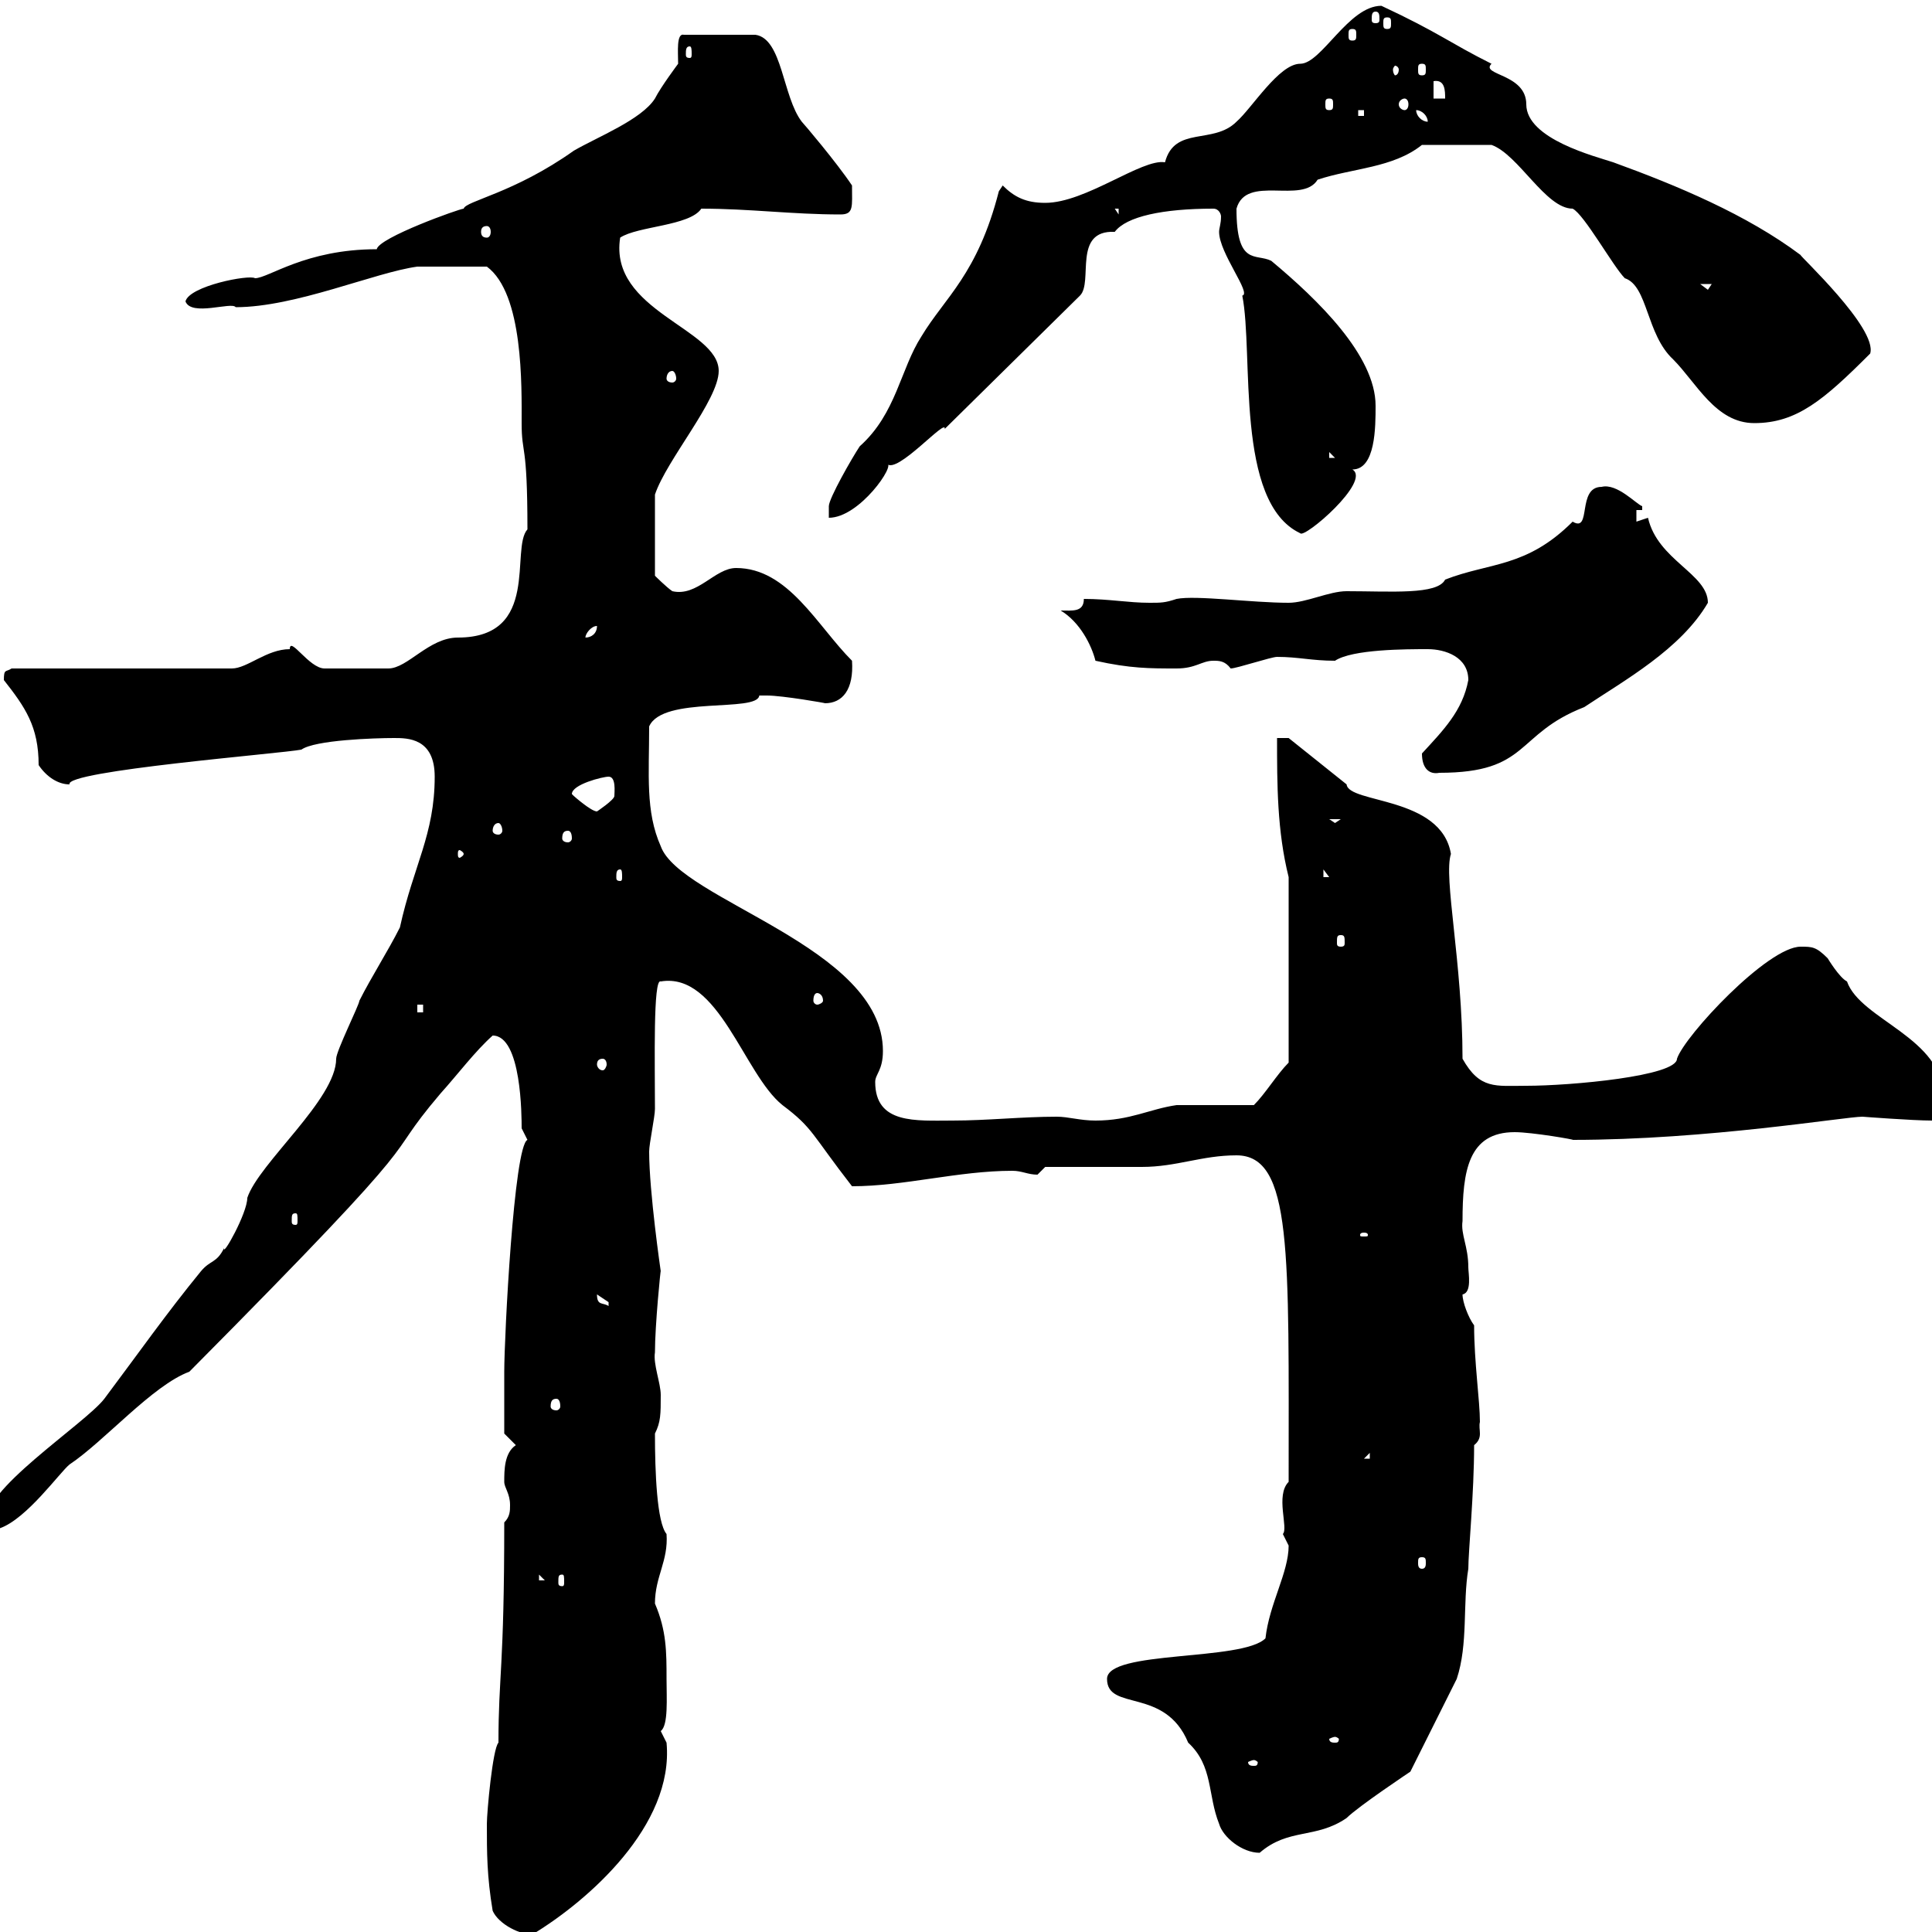 <svg xmlns="http://www.w3.org/2000/svg" xmlns:xlink="http://www.w3.org/1999/xlink" width="300" height="300"><path d="M76.50 296.70C77.40 298.80 81 300.60 82.80 300.30C91.20 295.20 104.70 283.50 103.50 270.60C103.50 270.60 102.60 268.80 102.60 268.80C103.80 267.90 103.50 263.70 103.50 260.70C103.50 256.50 103.50 253.20 101.70 249C101.70 244.80 103.80 242.40 103.50 238.20C102 236.40 101.70 228.60 101.70 222.60C102.60 220.80 102.60 219.60 102.60 216.60C102.60 214.80 101.40 211.80 101.70 210C101.70 205.80 102.60 196.80 102.60 197.40C102.60 197.40 100.80 185.10 100.80 178.80C100.80 177.60 101.70 173.40 101.70 172.20C101.70 165 101.40 151.80 102.60 152.40C111.60 150.90 115.50 166.80 121.50 171.60C126.30 175.20 126 176.10 132.30 184.20C140.40 184.20 148.80 181.80 157.20 181.80C158.70 181.80 159.60 182.40 161.10 182.40L162.30 181.20C164.70 181.20 174.90 181.20 177.30 181.20C182.70 181.20 186.60 179.40 192 179.40C200.70 179.40 200.10 194.40 200.10 230.10C198 232.20 200.10 237.30 199.20 238.20C199.20 238.20 200.10 240 200.10 240C200.10 244.20 197.10 249 196.50 254.40C192.90 258 171.90 256.20 171.90 260.70C171.90 265.80 180.90 261.90 184.50 270.60C188.40 274.20 187.50 278.70 189.30 283.20C189.90 285.30 192.90 287.70 195.60 287.70C200.10 283.80 204.30 285.60 209.10 282.30C210.90 280.50 219 275.10 219 275.10C219.90 273.30 225.30 262.50 226.20 260.70C228 255.30 227.10 249 228 243.60C228 240.90 228.90 231.90 228.90 224.40C230.40 223.20 229.50 222 229.80 220.80C229.80 217.50 228.90 211.50 228.90 205.80C228 204.60 227.10 202.20 227.10 201C228.60 200.70 228 197.70 228 196.80C228 193.50 226.80 191.70 227.10 189.60C227.10 181.80 228 175.80 235.20 175.80C237.90 175.80 244.80 177 244.20 177C265.20 177 286.50 173.40 289.20 173.40C289.20 173.40 297 174 300 174C301.20 173.40 301.80 172.20 301.80 170.40C301.80 161.10 288.90 158.40 286.80 152.40C285.60 151.80 283.80 148.80 283.80 148.80C282 147 281.40 147 279.60 147C274.50 147 261.60 160.80 260.40 164.40C260.40 167.10 243.90 168.60 237 168.60C232.20 168.60 229.80 169.20 227.10 164.40C227.10 149.40 224.10 136.20 225.30 132.60C223.80 123.60 209.40 124.80 209.10 121.80L200.10 114.60L198.30 114.60C198.30 121.80 198.30 129 200.10 136.20L200.10 165C198.30 166.80 196.50 169.80 194.70 171.60C192.90 171.60 184.50 171.60 182.70 171.60C178.50 172.20 175.50 174 170.10 174C167.70 174 165.90 173.40 164.10 173.40C158.70 173.40 153.30 174 147.90 174C142.20 174 135.90 174.60 135.90 168C135.90 166.80 137.10 166.20 137.10 163.20C137.10 147 105.60 139.80 102.60 131.40C100.20 126 100.80 120.30 100.80 112.80C102.90 108 117.60 110.70 117.90 108C117.90 108 119.10 108 119.10 108C121.50 108 128.40 109.20 128.10 109.20C130.80 109.20 132.60 107.10 132.30 102.60C126.90 97.20 122.40 88.20 114.30 88.20C111 88.20 108.30 92.70 104.40 91.80C103.50 91.20 101.70 89.40 101.70 89.40L101.70 76.80C103.50 71.40 111.60 62.10 111.60 57.60C111.60 51 94.50 48.30 96.30 36.90C99 35.10 107.10 35.10 108.90 32.40C116.40 32.40 123 33.30 130.50 33.30C132.60 33.30 132.30 32.10 132.30 28.80C129.90 25.20 124.80 19.20 124.50 18.90C121.50 15 121.50 6 117.30 5.40L106.20 5.40C105 5.10 105.30 8.10 105.30 9.90C105.30 9.90 102.60 13.50 101.70 15.30C99.60 18.60 92.70 21.30 89.10 23.40C79.80 30 72.30 31.20 72 32.40C71.40 32.40 58.80 36.90 58.50 38.70C47.40 38.70 41.70 43.20 39.60 43.20C38.70 42.60 29.40 44.40 28.80 46.80C29.70 49.20 36 46.80 36.60 47.70C45.90 47.70 58.20 42.30 64.80 41.40C65.70 41.40 71.10 41.40 75.60 41.40C81.30 45.60 81 60 81 65.70C81 70.80 81.90 68.40 81.90 82.20C79.20 85.20 84 99 71.10 99C66.60 99 63.30 103.80 60.30 103.80C59.40 103.80 52.20 103.80 50.40 103.80C48 103.80 45 98.70 45 100.80C41.40 100.80 38.40 103.80 36 103.80L1.80 103.80C0.90 104.40 0.60 103.80 0.60 105.60C3.90 109.80 6 112.80 6 118.80C7.20 120.60 9 121.80 10.80 121.80C9.90 119.70 43.80 117 46.80 116.40C48.90 114.90 58.20 114.60 61.20 114.60C63.30 114.60 67.50 114.60 67.50 120.60C67.50 129.60 64.20 134.40 62.10 144C60.30 147.60 57.60 151.80 55.80 155.40C55.80 156 52.20 163.20 52.20 164.40C52.20 170.70 40.20 180.60 38.40 186C38.40 188.40 34.50 195.30 34.80 193.80C33.60 196.20 32.70 195.60 31.20 197.40C25.80 204 21.60 210 16.20 217.20C13.20 221.10-3.60 231.90-1.80 236.40C-1.80 236.40 0 237.30 0 237.30C4.20 235.80 9.30 228.60 10.80 227.40C16.20 223.80 23.70 215.10 29.40 213C69.60 172.50 58.20 181.80 68.40 169.80C71.10 166.80 73.80 163.20 76.50 160.80C81 160.80 81 173.40 81 175.20C81 175.20 81.90 177 81.90 177C79.80 177.90 78.30 207.60 78.30 213C78.30 214.20 78.30 221.40 78.30 222.60L80.10 224.40C78.30 225.60 78.30 228.30 78.30 230.10C78.30 231 79.20 231.90 79.20 233.70C79.20 234.60 79.20 235.50 78.30 236.40C78.30 259.20 77.40 260.10 77.40 270.60C76.50 271.50 75.60 281.40 75.60 283.20C75.60 287.70 75.60 291.30 76.50 296.70ZM194.70 273.30C195 273.30 195.30 273.60 195.30 273.60C195.30 274.20 195 274.20 194.70 274.20C194.40 274.20 193.80 274.20 193.80 273.60C193.80 273.60 194.40 273.30 194.70 273.30ZM207.30 269.70C207.60 269.70 207.90 270 207.90 270C207.90 270.60 207.60 270.60 207.30 270.60C207 270.60 206.40 270.60 206.40 270C206.40 270 207 269.70 207.30 269.70ZM83.70 244.50L84.60 245.40L83.70 245.40ZM87.30 244.50C87.60 244.50 87.60 244.80 87.60 245.70C87.60 246 87.60 246.30 87.30 246.30C86.70 246.30 86.70 246 86.70 245.70C86.70 244.80 86.70 244.50 87.30 244.50ZM220.80 241.80C221.40 241.80 221.40 242.10 221.40 242.70C221.40 243 221.40 243.60 220.80 243.60C220.20 243.60 220.20 243 220.20 242.70C220.20 242.10 220.20 241.80 220.80 241.80ZM212.70 225.60L212.70 226.50L211.80 226.50ZM86.40 217.20C86.70 217.20 87 217.50 87 218.40C87 218.70 86.70 219 86.40 219C85.80 219 85.50 218.70 85.50 218.40C85.50 217.50 85.80 217.20 86.40 217.20ZM92.70 201C92.70 201 94.50 202.20 94.50 202.20C94.50 202.80 94.50 202.80 94.50 202.80C93.60 202.20 92.70 202.80 92.70 201ZM211.80 191.40C212.40 191.40 212.40 191.70 212.40 191.70C212.40 192 212.40 192 211.80 192C211.20 192 211.20 192 211.20 191.70C211.20 191.70 211.20 191.40 211.80 191.40ZM45.90 188.40C46.20 188.40 46.20 188.70 46.20 189.60C46.20 189.90 46.20 190.20 45.90 190.20C45.30 190.20 45.30 189.90 45.30 189.60C45.30 188.70 45.30 188.40 45.90 188.40ZM93.60 164.40C93.90 164.40 94.20 164.70 94.20 165.30C94.20 165.60 93.90 166.20 93.60 166.20C93 166.20 92.70 165.60 92.70 165.30C92.70 164.70 93 164.40 93.60 164.40ZM64.80 156L65.70 156L65.70 157.20L64.80 157.20ZM126.90 154.20C127.20 154.20 127.80 154.50 127.80 155.40C127.80 155.70 127.20 156 126.90 156C126.60 156 126.30 155.70 126.30 155.40C126.30 154.50 126.60 154.20 126.90 154.20ZM208.20 145.20C208.80 145.20 208.80 145.50 208.80 146.40C208.80 146.70 208.80 147 208.20 147C207.60 147 207.60 146.70 207.60 146.40C207.60 145.50 207.60 145.20 208.20 145.20ZM96.30 135C96.60 135 96.60 135.60 96.60 136.20C96.60 136.50 96.60 136.80 96.30 136.80C95.70 136.80 95.70 136.50 95.70 136.20C95.70 135.60 95.70 135 96.30 135ZM205.50 135L206.40 136.20L205.50 136.20ZM72 132.60C72 132.90 71.40 133.20 71.40 133.20C71.10 133.20 71.10 132.90 71.10 132.60C71.10 132.30 71.10 132 71.40 132C71.40 132 72 132.30 72 132.60ZM88.20 129C88.50 129 88.80 129.30 88.80 130.20C88.80 130.50 88.50 130.80 88.20 130.80C87.60 130.80 87.30 130.50 87.30 130.20C87.30 129.30 87.60 129 88.20 129ZM77.40 127.80C77.70 127.80 78 128.40 78 129C78 129.30 77.70 129.60 77.40 129.60C76.80 129.60 76.50 129.30 76.50 129C76.50 128.40 76.80 127.80 77.40 127.80ZM206.40 127.20L208.20 127.20L207.30 127.80ZM89.10 123.60C89.10 123.60 88.80 123.30 88.80 123.30C88.80 121.80 93.60 120.60 94.50 120.60C95.70 120.60 95.40 123 95.40 123.60C95.40 124.20 92.70 126 92.70 126C91.80 126 89.10 123.60 89.10 123.60ZM220.80 117C220.80 119.40 222 120.30 223.50 120C237.60 120 235.20 114 246 109.80C252.30 105.60 261 100.80 265.20 93.60C265.20 89.10 257.40 87 255.90 80.40C255.90 80.40 254.10 81 254.10 81L254.10 79.20L255 79.20L255 78.60C254.10 78.30 251.10 75 248.70 75.60C244.80 75.60 247.20 82.80 244.20 81C237 88.20 231.30 87.30 224.40 90C223.20 92.40 216 91.80 209.10 91.80C206.40 91.80 202.80 93.60 200.10 93.60C194.40 93.60 185.70 92.40 182.70 93C180.90 93.60 180.30 93.60 178.50 93.60C175.20 93.60 172.20 93 168.30 93C168.30 95.10 166.50 94.80 164.70 94.80C167.70 96.60 169.50 100.20 170.10 102.60C175.50 103.80 178.50 103.80 182.70 103.80C185.70 103.80 186.60 102.60 188.40 102.60C189.30 102.60 190.20 102.60 191.10 103.80C192 103.80 197.40 102 198.30 102C201.60 102 203.70 102.60 207.30 102.60C210 100.80 218.40 100.80 221.70 100.80C224.40 100.80 228 102 228 105.60C227.10 110.40 224.10 113.40 220.80 117ZM92.70 97.20C92.70 98.40 91.80 99 90.90 99C90.90 98.40 91.80 97.20 92.70 97.20ZM188.40 32.40C189.30 32.40 189.60 33.30 189.60 33.60C189.60 34.80 189.30 35.40 189.30 36C189.30 39.30 194.40 45.60 192.90 45.90C194.70 54.90 191.70 78 201.90 82.80C202.50 83.70 213 74.70 210 72.90C213.60 72.90 213.60 66.30 213.60 63C213.60 55.20 204.60 46.50 197.40 40.50C195 39.30 192 41.40 192 32.40C193.50 27 202.20 31.80 204.60 27.90C210 26.10 216.30 26.10 220.80 22.50L231.60 22.50C235.80 24 240 32.40 244.20 32.40C246 33.30 250.50 41.40 252.30 43.20C255.90 44.40 255.60 51.90 259.80 55.80C263.40 59.40 266.40 65.70 272.40 65.70C279 65.70 283.20 62.10 290.40 54.90C291.60 51 279.30 39.60 279.60 39.60C271.20 33.30 260.40 28.80 250.50 25.20C247.80 24.30 237 21.60 237 16.20C237 11.40 229.80 11.70 231.60 9.90C225 6.60 223.50 5.10 214.50 0.90C209.40 0.90 205.20 9.90 201.90 9.90C198.60 9.90 194.40 16.80 192 18.90C188.40 22.50 182.40 19.50 180.90 25.20C177.30 24.60 168.60 31.50 162.30 31.50C159.30 31.50 157.50 30.60 155.70 28.80C155.70 28.80 155.10 29.70 155.10 29.70C151.80 42.60 146.70 46.20 143.10 52.20C139.80 57.30 139.20 64.20 133.50 69.30C132.30 71.10 128.70 77.40 128.70 78.60L128.70 80.40C133.50 80.40 139.20 72 137.70 72C139.20 73.80 147 64.80 146.70 66.60L167.70 45.90C169.80 43.80 166.50 35.70 173.10 36C174.90 33.60 180.60 32.40 188.40 32.40ZM206.40 70.20L207.30 71.10L206.40 71.10ZM104.40 57.60C104.70 57.60 105 58.20 105 58.80C105 59.10 104.70 59.40 104.40 59.40C103.80 59.40 103.50 59.10 103.50 58.80C103.50 58.20 103.80 57.60 104.40 57.60ZM264 44.10L265.80 44.10L265.20 45ZM75.60 35.10C75.90 35.10 76.20 35.40 76.20 36C76.20 36.60 75.90 36.90 75.60 36.90C75 36.90 74.70 36.60 74.70 36C74.70 35.40 75 35.10 75.60 35.10ZM173.10 32.40L173.70 32.40L173.70 33.30ZM219.90 17.10C220.80 17.10 221.70 18 221.70 18.90C220.80 18.90 219.90 18 219.90 17.10ZM210.90 17.10L211.80 17.10L211.80 18L210.90 18ZM206.40 15.30C207 15.30 207 15.60 207 16.20C207 16.80 207 17.10 206.40 17.10C205.80 17.10 205.80 16.80 205.80 16.20C205.80 15.60 205.80 15.30 206.40 15.30ZM218.10 15.30C218.40 15.30 218.70 15.60 218.70 16.20C218.70 16.80 218.40 17.10 218.10 17.10C217.80 17.10 217.20 16.80 217.20 16.20C217.20 15.60 217.80 15.30 218.10 15.30ZM222.60 12.60C224.40 12.30 224.40 14.10 224.40 15.30L222.60 15.30ZM217.20 10.80C217.20 11.40 216.90 11.70 216.60 11.70C216.60 11.70 216.30 11.40 216.30 10.80C216.30 10.50 216.60 10.20 216.60 10.20C216.90 10.20 217.20 10.50 217.20 10.80ZM220.80 9.90C221.40 9.90 221.40 10.20 221.40 10.80C221.40 11.40 221.40 11.70 220.80 11.70C220.20 11.70 220.20 11.40 220.20 10.80C220.20 10.20 220.20 9.90 220.80 9.90ZM107.10 7.20C107.40 7.20 107.40 7.80 107.40 8.40C107.40 8.70 107.40 9 107.10 9C106.50 9 106.50 8.70 106.50 8.40C106.50 7.80 106.50 7.20 107.10 7.20ZM210 4.50C210.60 4.50 210.60 4.80 210.60 5.40C210.60 6 210.60 6.30 210 6.30C209.40 6.30 209.40 6 209.40 5.40C209.40 4.80 209.40 4.50 210 4.50ZM215.40 2.70C216 2.70 216 3 216 3.60C216 4.20 216 4.50 215.40 4.50C214.80 4.50 214.80 4.20 214.80 3.60C214.80 3 214.80 2.70 215.40 2.70ZM213.60 1.80C214.20 1.80 214.20 2.40 214.20 3C214.20 3.30 214.20 3.60 213.60 3.60C213 3.60 213 3.30 213 3C213 2.40 213 1.80 213.60 1.80Z"/></svg>